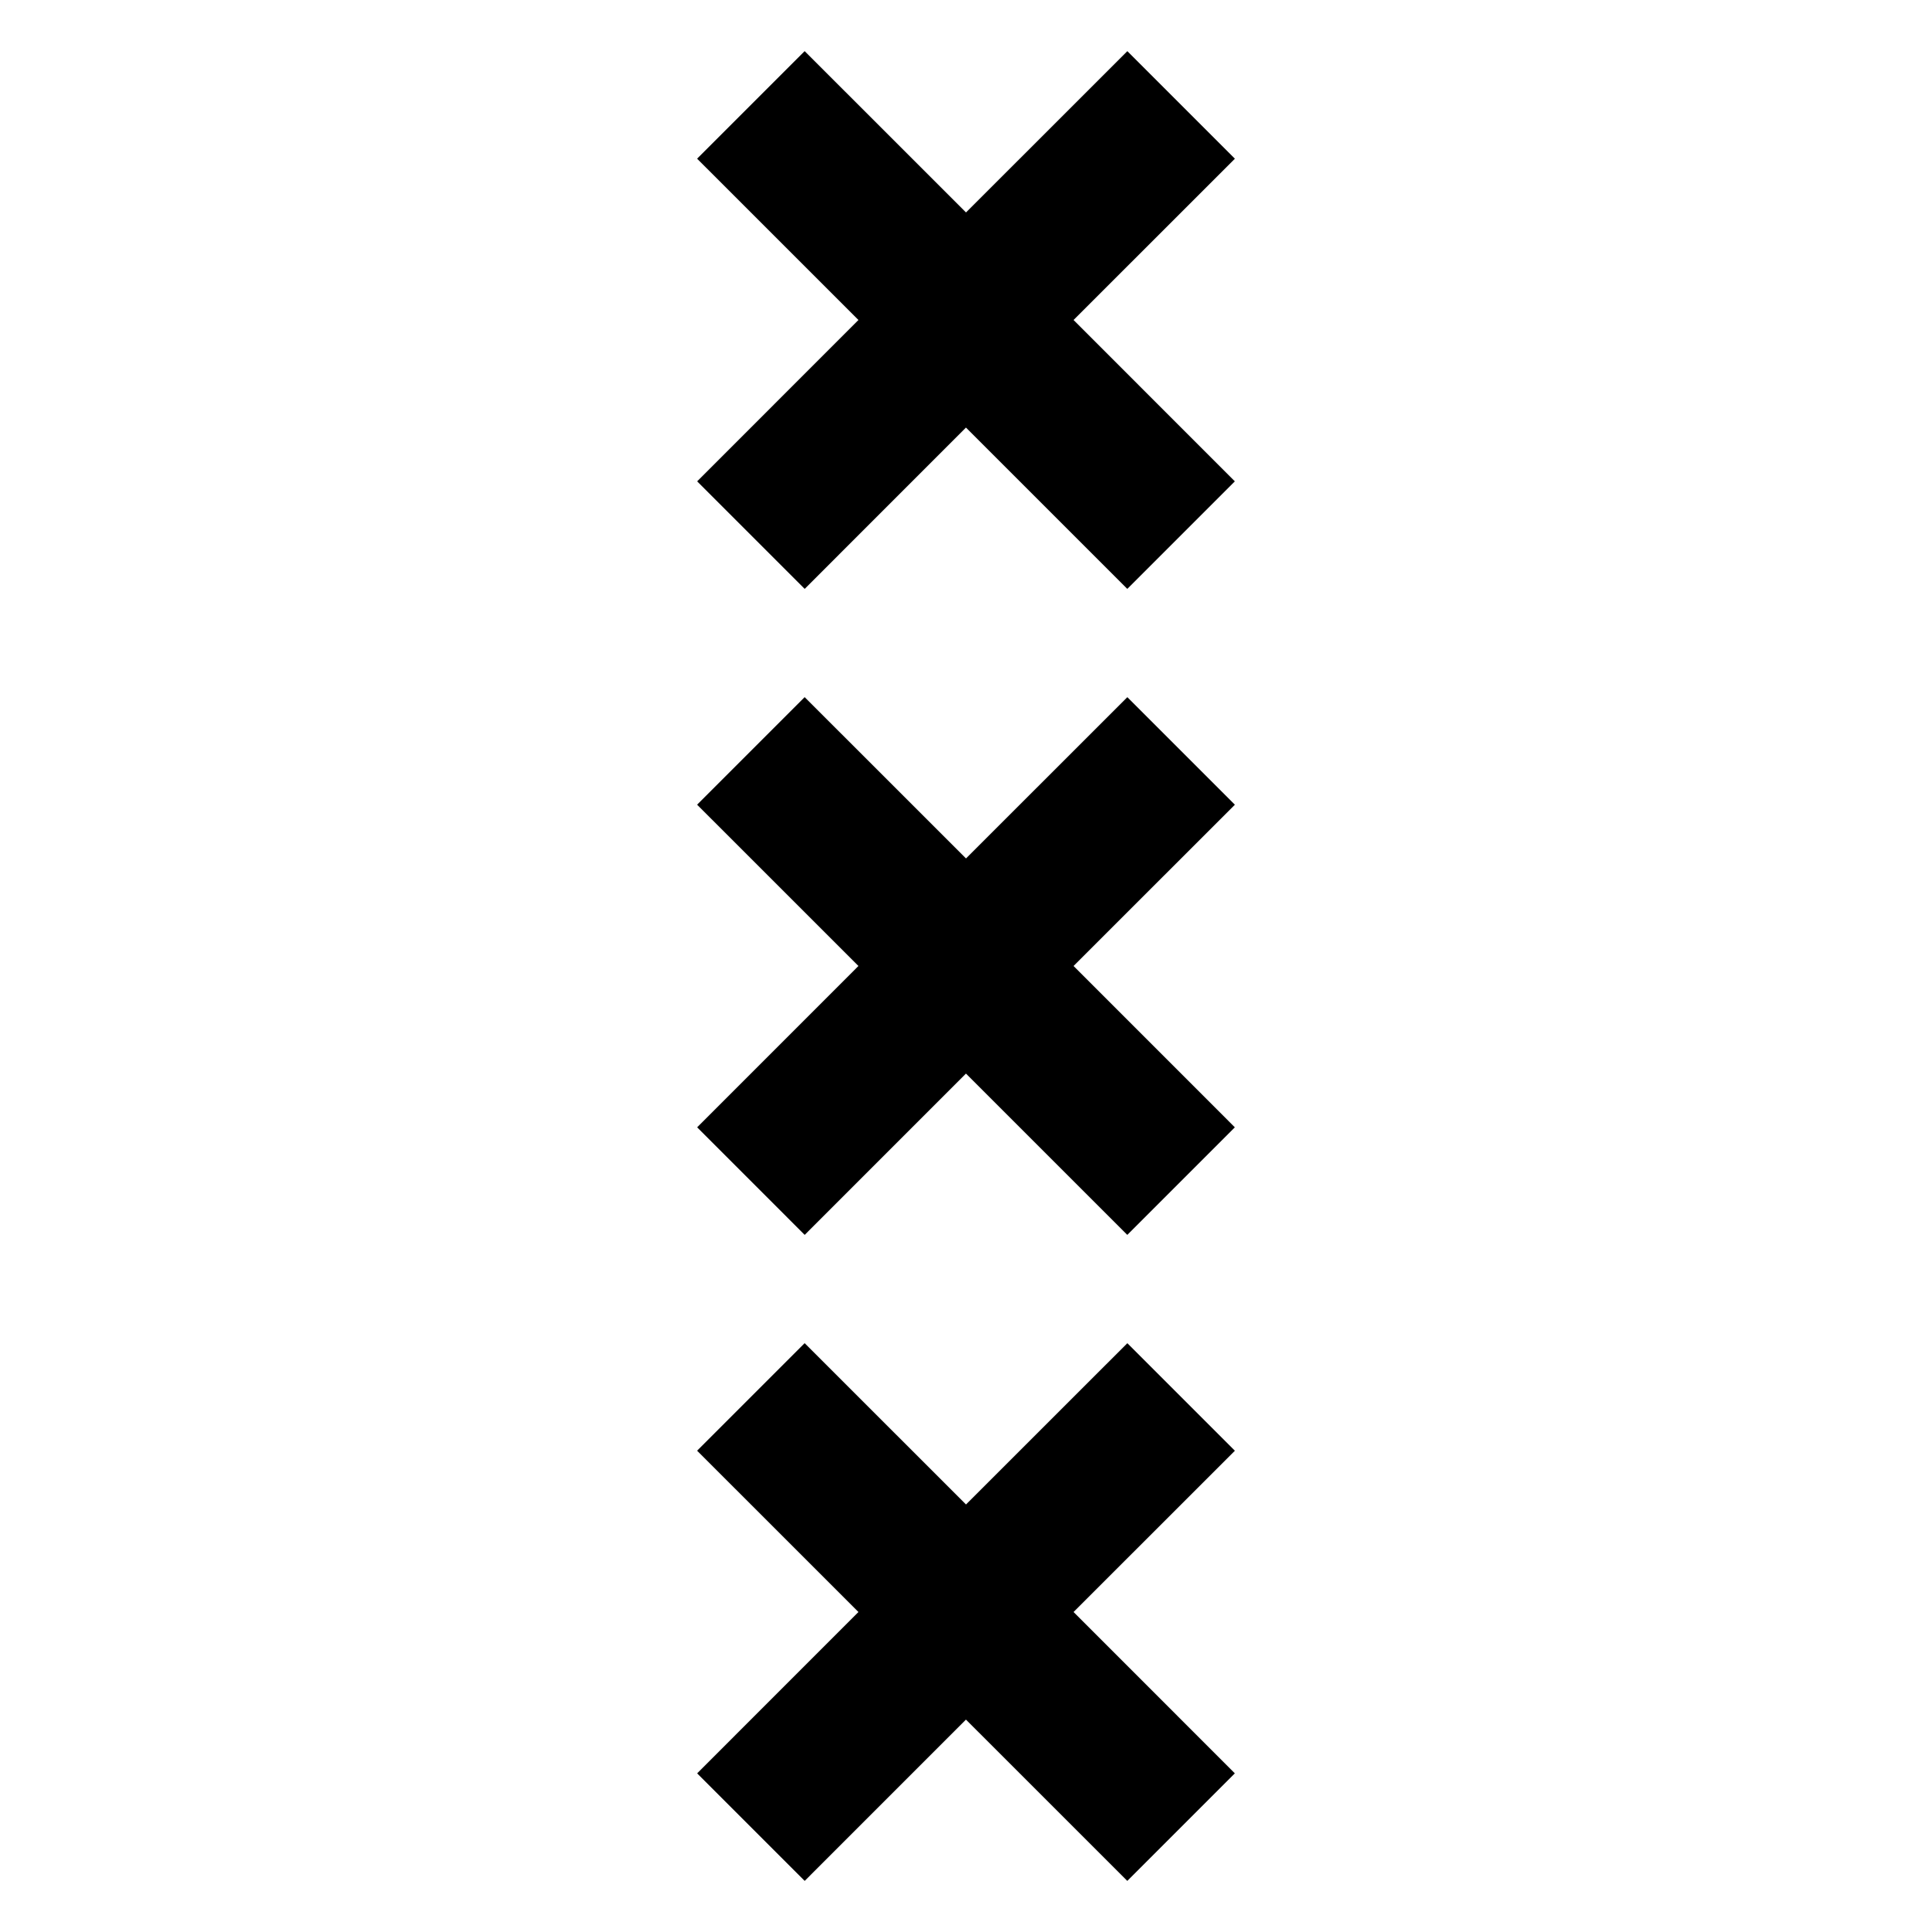 <?xml version="1.0" encoding="UTF-8"?>
<!-- Uploaded to: ICON Repo, www.svgrepo.com, Generator: ICON Repo Mixer Tools -->
<svg fill="#000000" width="800px" height="800px" version="1.1" viewBox="144 144 512 512" xmlns="http://www.w3.org/2000/svg">
 <g>
  <path d="m328.74 528.45 28.5-28.5 42.762 42.754 42.758-42.742 28.5 28.5-42.758 42.738 42.746 42.758-28.5 28.5-42.758-42.746-42.738 42.746-28.5-28.5 42.746-42.758z"/>
  <path d="m328.74 357.25 28.5-28.5 42.762 42.746 42.758-42.738 28.5 28.5-42.758 42.738 42.746 42.758-28.5 28.504-42.758-42.75-42.738 42.75-28.5-28.504 42.746-42.758z"/>
  <path d="m328.74 186.05 28.5-28.5 42.762 42.75 42.758-42.742 28.5 28.5-42.758 42.746 42.746 42.758-28.5 28.5-42.758-42.754-42.738 42.754-28.5-28.5 42.746-42.758z"/>
 </g>
</svg>